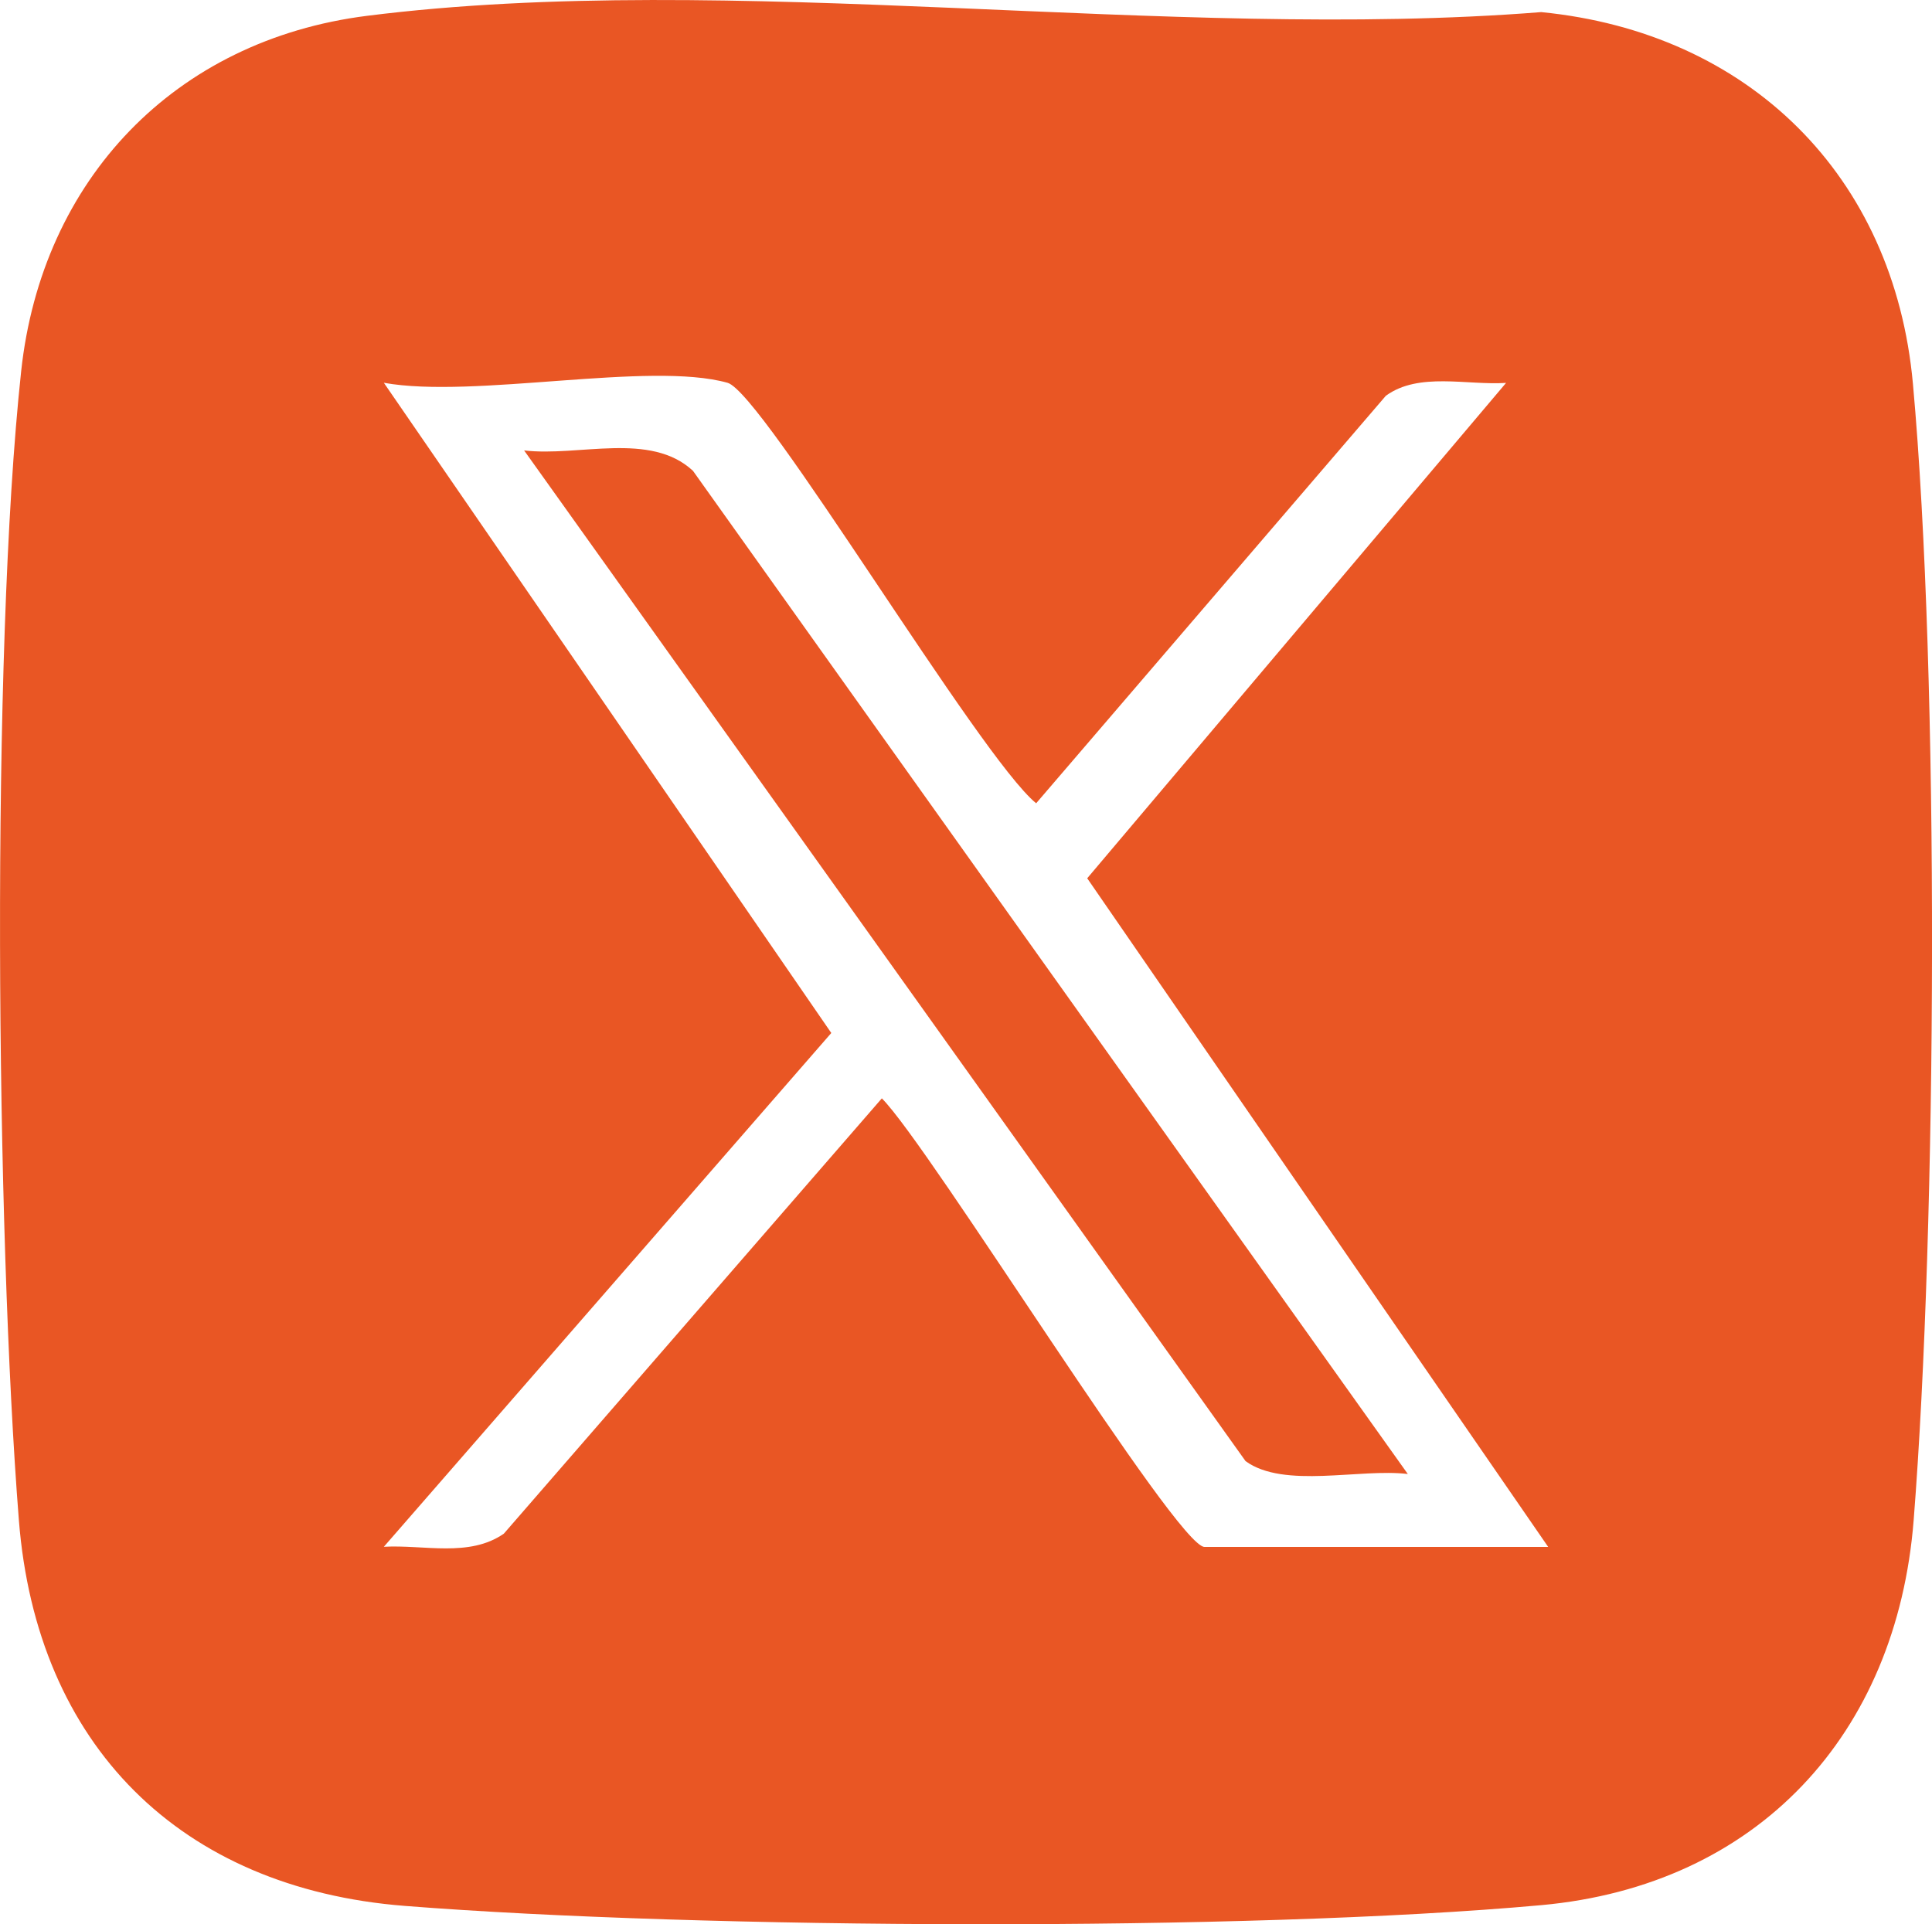 <?xml version="1.0" encoding="UTF-8"?>
<svg id="Capa_1" xmlns="http://www.w3.org/2000/svg" version="1.1" viewBox="0 0 499.45 497.51">
  <!-- Generator: Adobe Illustrator 29.8.2, SVG Export Plug-In . SVG Version: 2.1.1 Build 3)  -->
  <defs>
    <style>
      .st0 {
        fill: #747277;
      }

      .st1 {
        fill: #e95624;
      }

      .st2 {
        fill: #49474d;
      }

      .st3 {
        fill: #605e64;
      }
    </style>
  </defs>
  <path class="st2" d="M481.8,352.73c-.28.87-.62.86-1,0,.01-1.1-.28-2.51,1-2.99v2.99Z"/>
  <path class="st3" d="M481.8,354.72c-.28.87-.62.86-1,0-.07-.64,0-1.34,0-1.99h1v1.99Z"/>
  <path class="st0" d="M481.8,356.71c-.98-.29-.91-1.15-1-1.99h1v1.99Z"/>
  <path class="st1" d="M494.52,99.23c-4.89-53.9-42.49-90.83-96.1-96.1-96.14,7.65-209.46-10.92-303.54.96C45.21,10.36,10.8,46.4,5.47,96c-7.88,73.13-6.48,222.49-.59,297.04,4.59,58.14,41.66,95.15,99.73,99.73,76.46,6.03,217.93,6.69,293.81-.19,55.93-5.08,91.92-44.13,96.29-99.54,6.03-76.46,6.69-217.93-.19-293.81ZM311.38,399.96c-7.14,0-71.02-103.59-83.41-115.98l-97.72,112.55c-8.94,6.21-20.66,2.81-31.02,3.39l115.67-132.84L99.23,98.97c23.27,4.2,68.68-5.66,88.85,0,9.11,2.56,65.12,96.76,79.78,108.72l90.4-105.36c8.52-6.21,20.95-2.67,31.08-3.33l-108.28,128.08,119.17,172.88h-88.85Z"/>
  <path class="st1" d="M363.96,381.11c-12.35-1.52-32.01,3.9-41.96-3.33L135.49,116.46c14.14,1.67,32.61-4.97,43.65,5.27l184.81,259.39h0Z"/>
</svg>